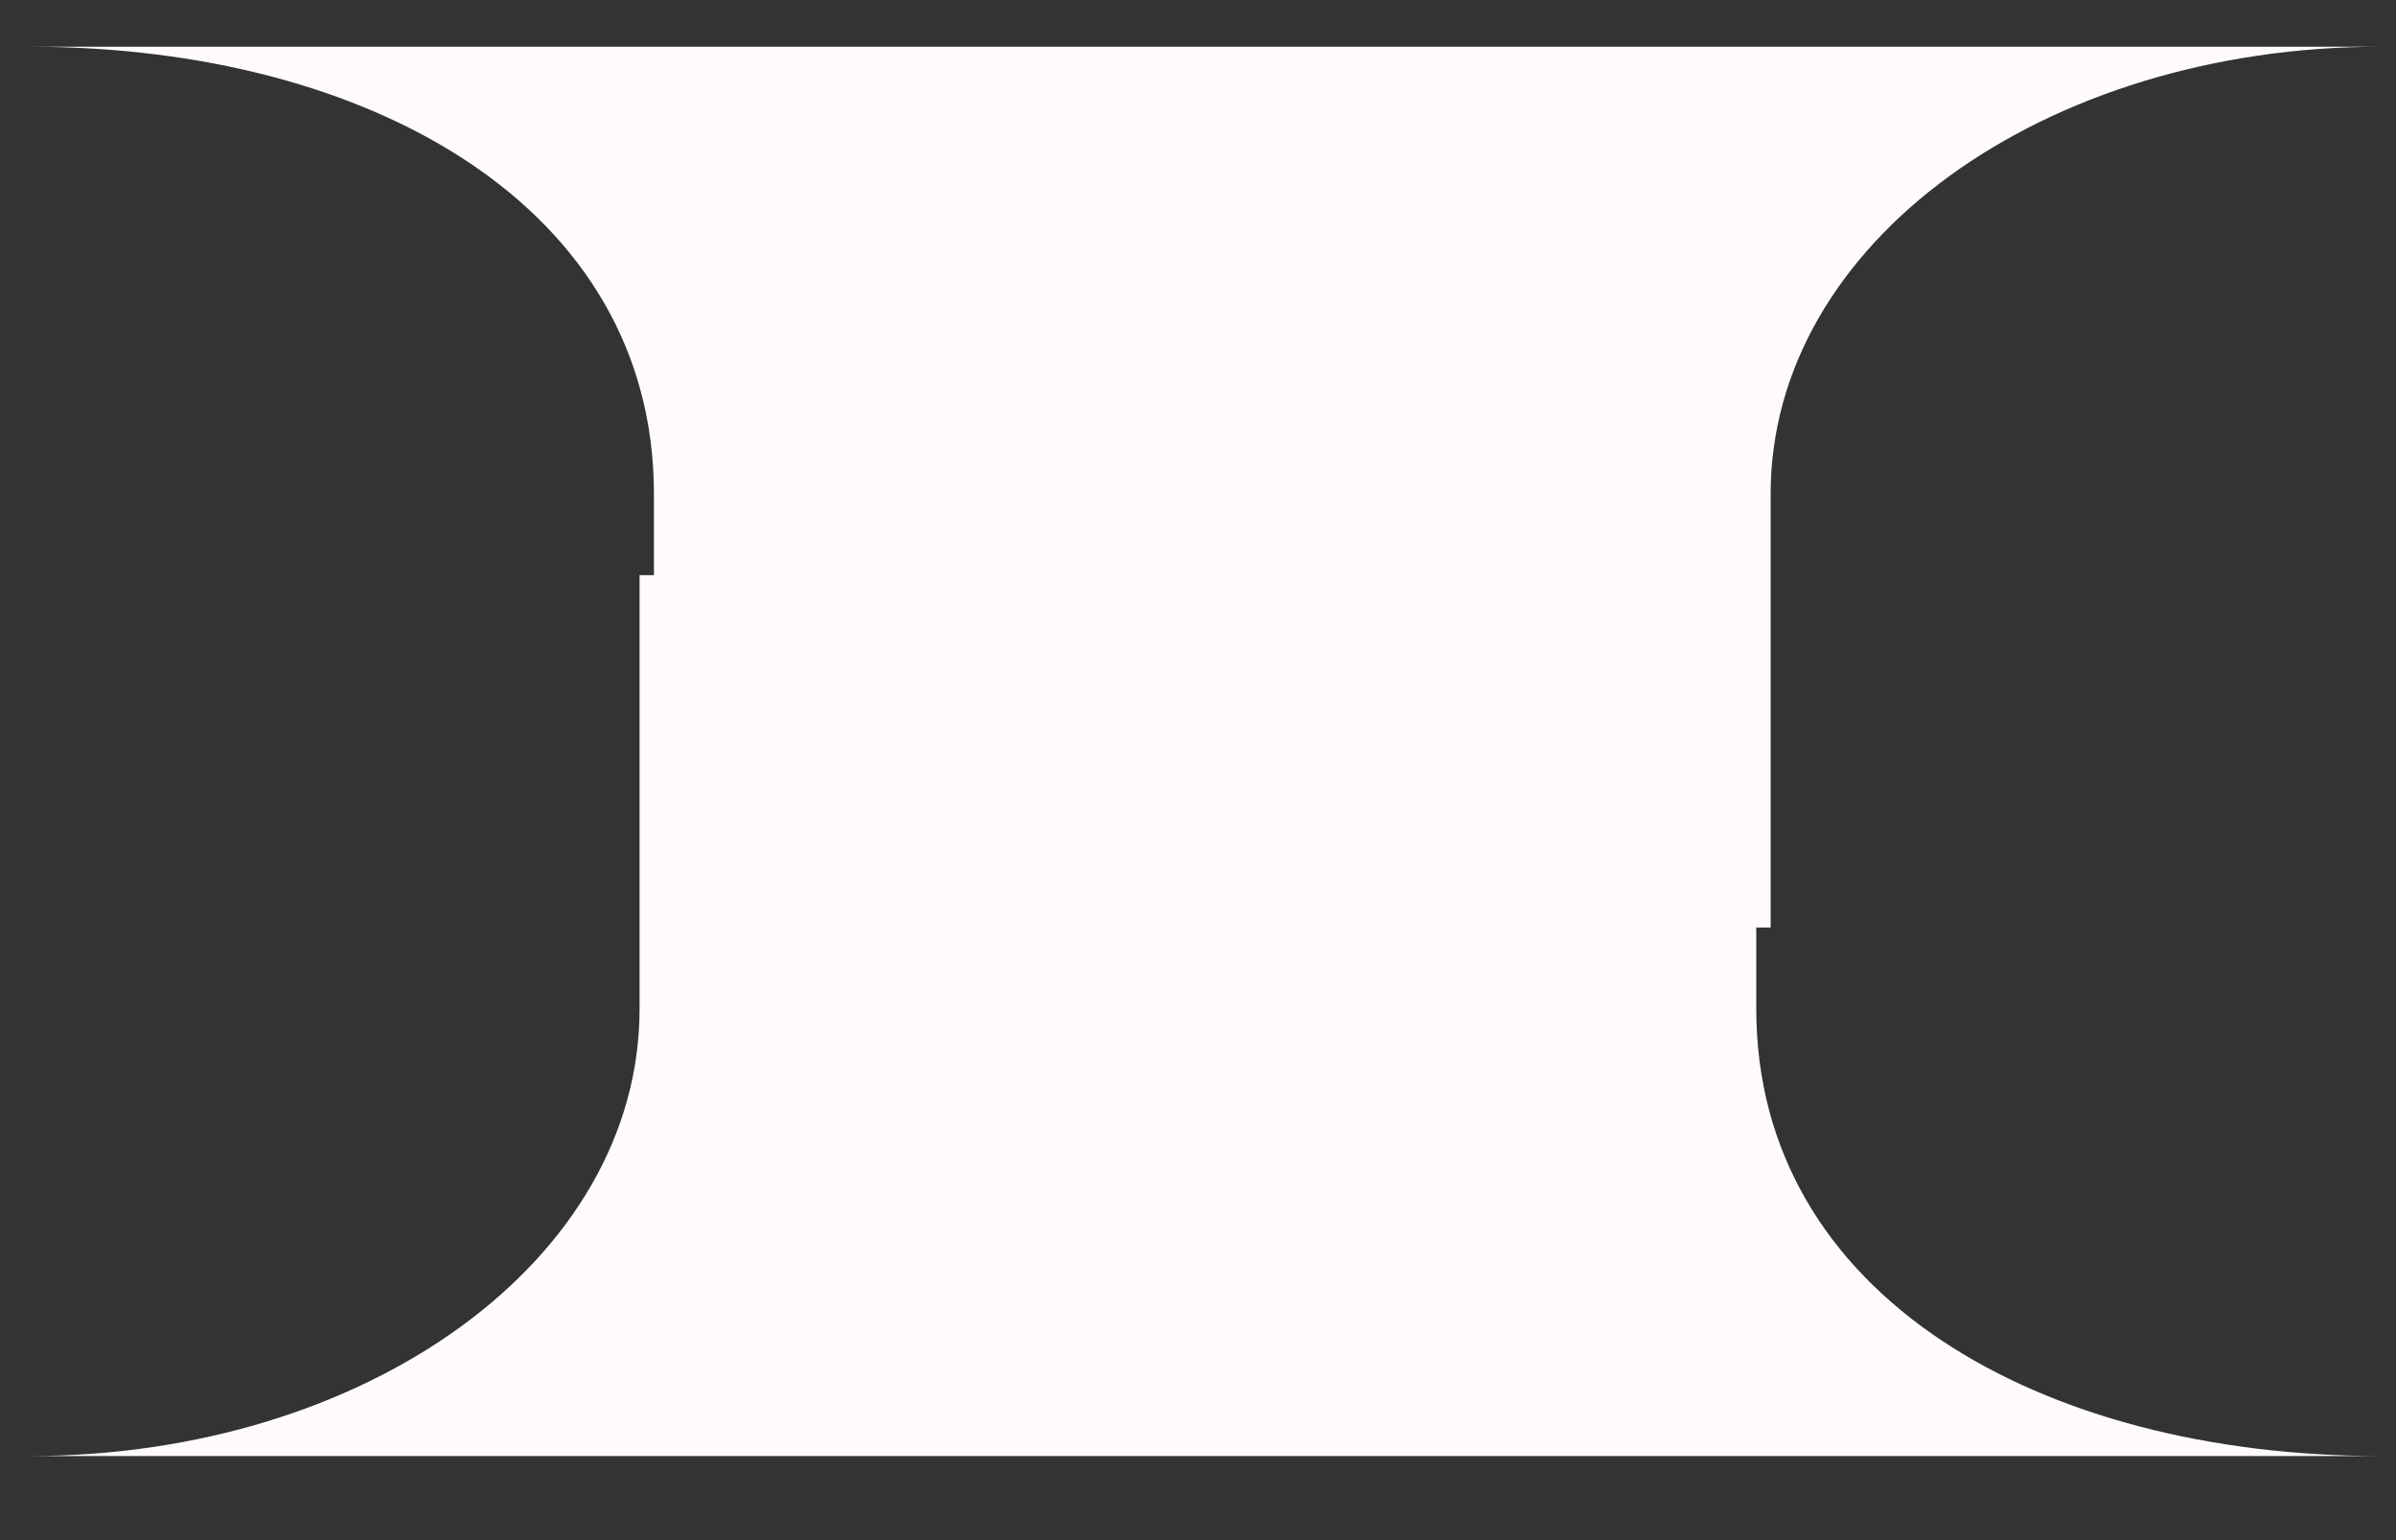 <?xml version="1.0" encoding="UTF-8"?> <svg xmlns="http://www.w3.org/2000/svg" width="28" height="18" viewBox="0 0 28 18" fill="none"><rect x="0" y="0" width="28" height="18" fill="#333333" stroke="none"/><path d="M20.707 10.84H7.642V5.773C7.642 2.421 4.322 0.546 0.344 0.546H27.822C23.889 0.546 20.692 2.833 20.692 5.773V10.84H20.707Z" fill="#FFFBFB"></path><path d="M7.459 6.722L20.524 6.722L20.524 11.79C20.524 15.142 23.844 17.017 27.822 17.017L0.344 17.017C4.277 17.017 7.474 14.73 7.474 11.79L7.474 6.722L7.459 6.722Z" fill="#FFFBFB"></path></svg> 
